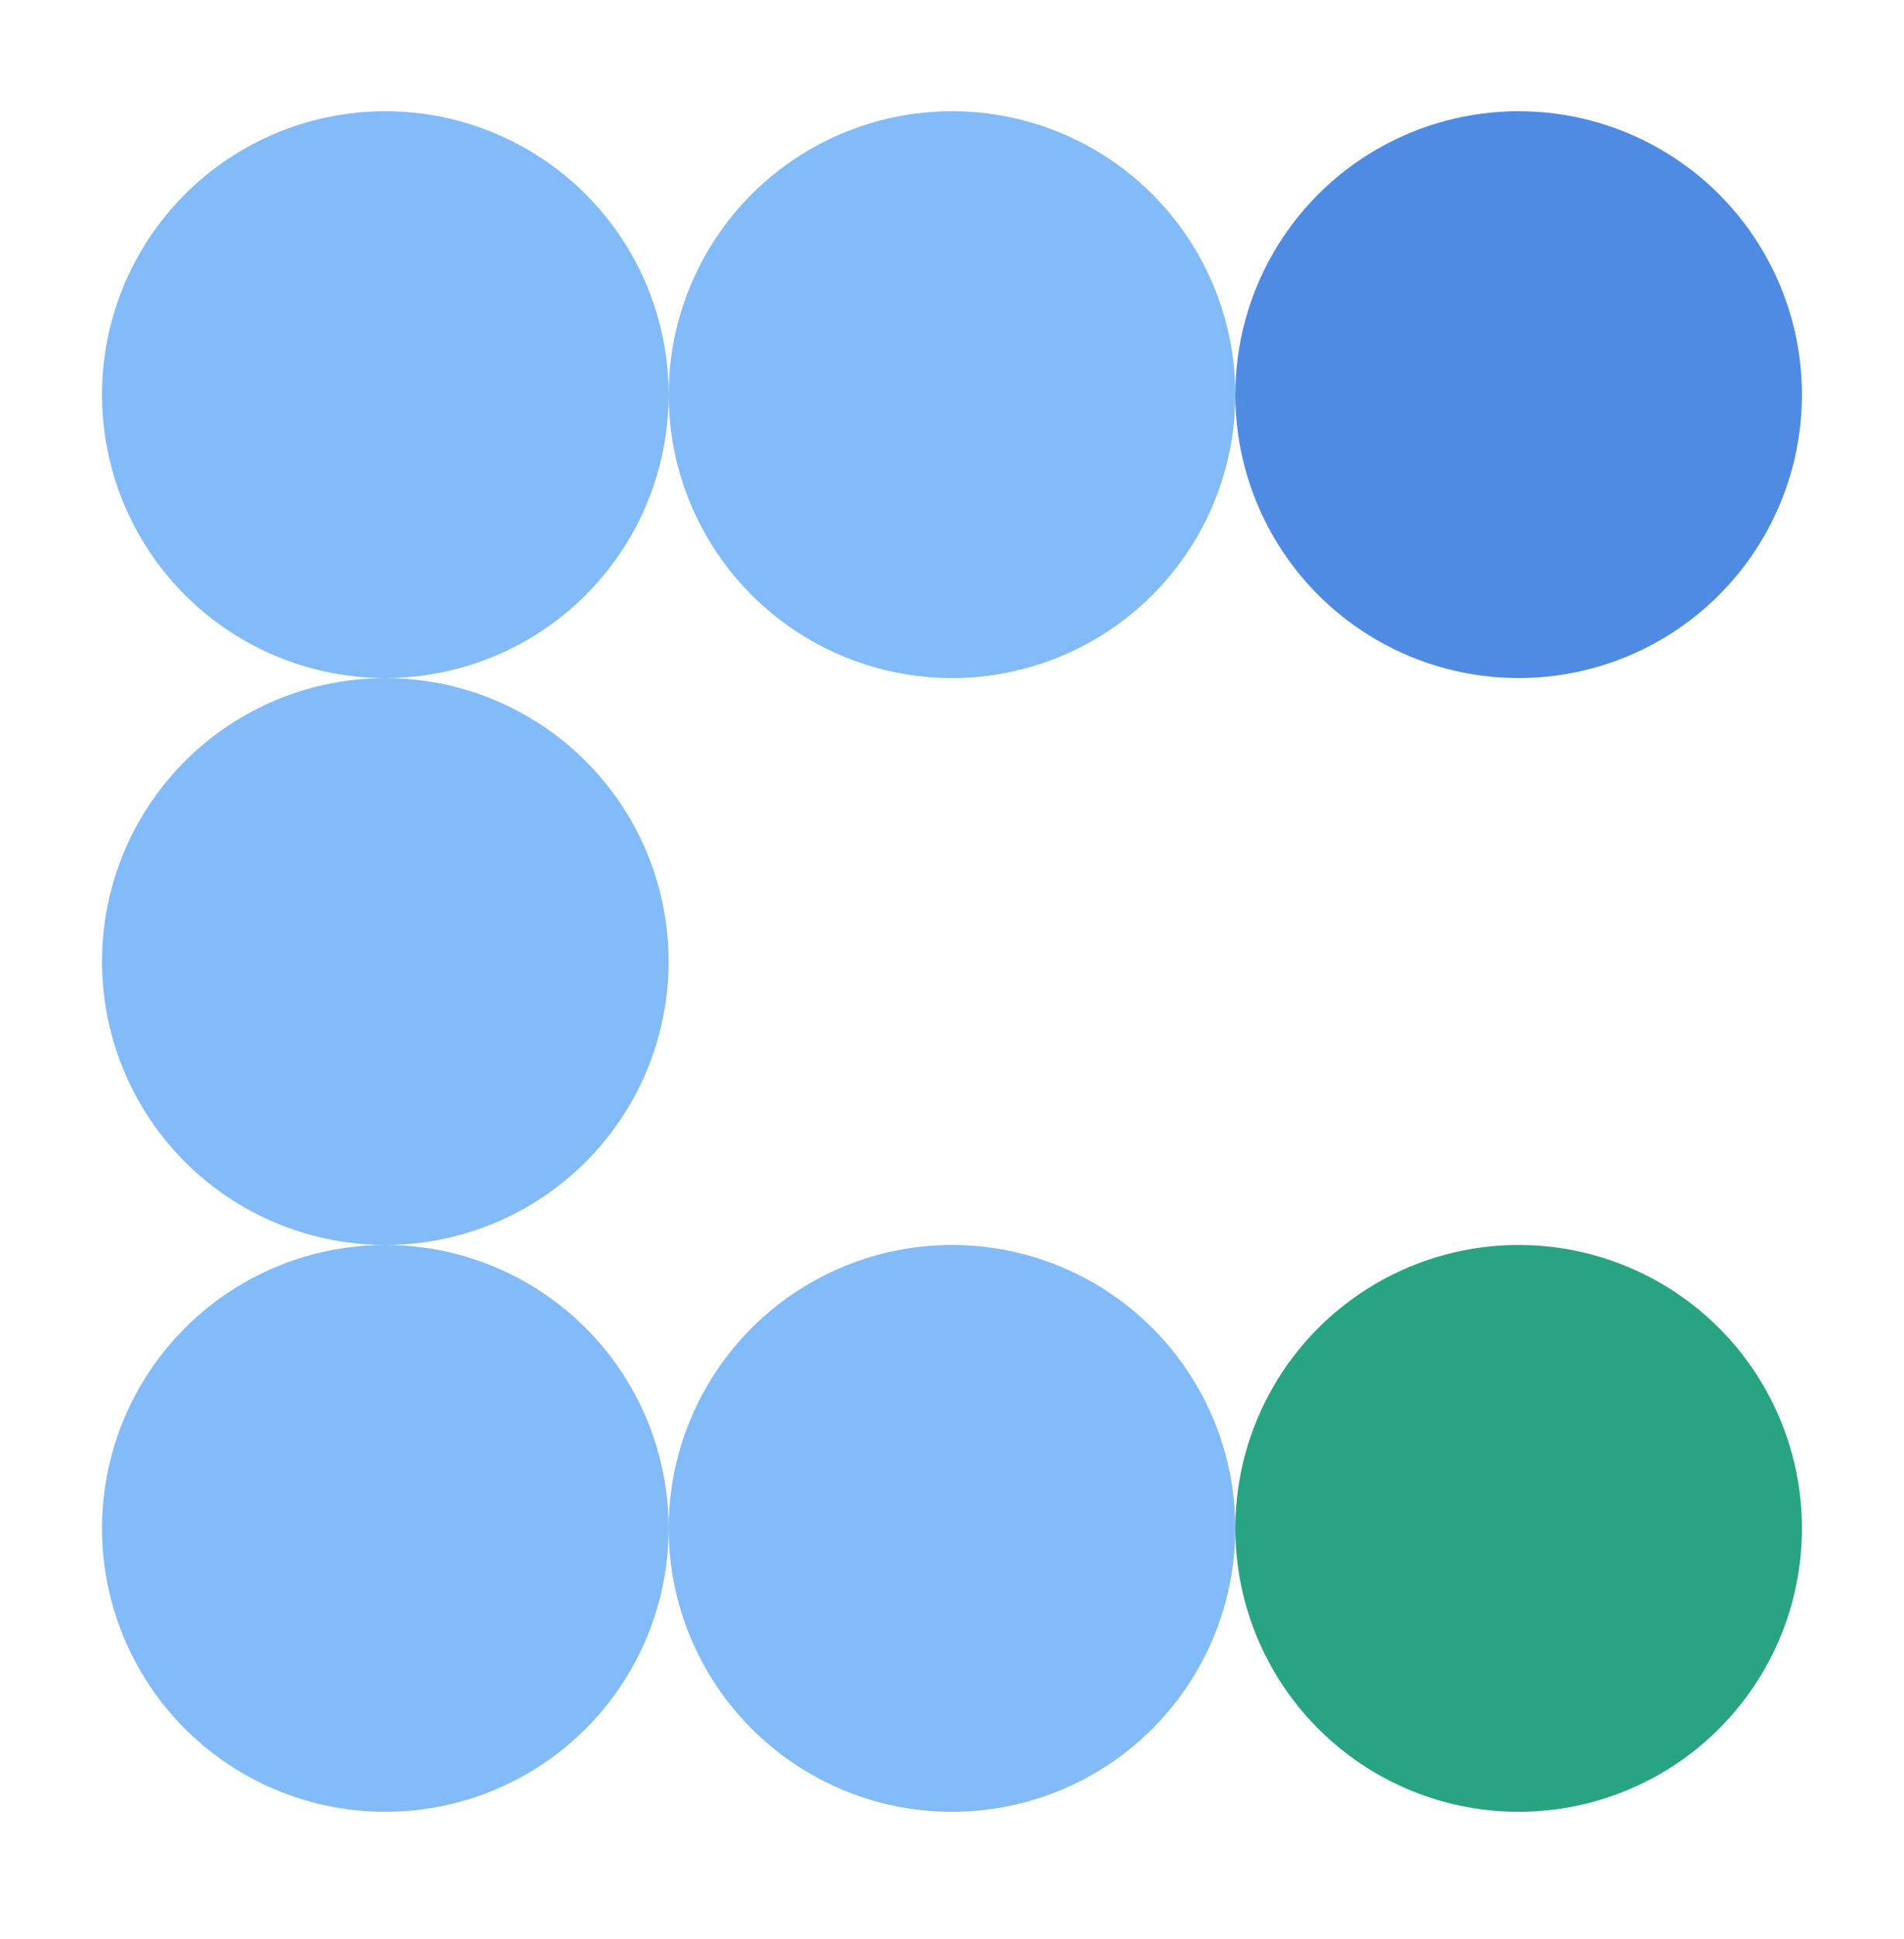 <svg width="56" height="57" viewBox="0 0 56 57" fill="none" xmlns="http://www.w3.org/2000/svg">
<g clip-path="url(#clip0_3597_69027)">
<circle cx="11.333" cy="11.603" r="8.333" fill="#83BBF8"/>
<circle cx="28" cy="11.603" r="8.333" fill="#83BBF8"/>
<circle cx="44.666" cy="11.603" r="8.333" fill="#4F8BE3"/>
<circle cx="11.333" cy="28.27" r="8.333" fill="#83BBF8"/>
<circle cx="11.333" cy="44.936" r="8.333" fill="#83BBF8"/>
<circle cx="28" cy="44.936" r="8.333" fill="#83BBF8"/>
<circle cx="44.666" cy="44.936" r="8.333" fill="#29A482"/>
</g>
<defs>
<clipPath id="clip0_3597_69027">
<path d="M0 16.27C0 7.433 7.163 0.27 16 0.27H40C48.837 0.27 56 7.433 56 16.27V40.27C56 49.106 48.837 56.27 40 56.27H16C7.163 56.27 0 49.106 0 40.27V16.27Z" fill="white"/>
</clipPath>
</defs>
</svg>
